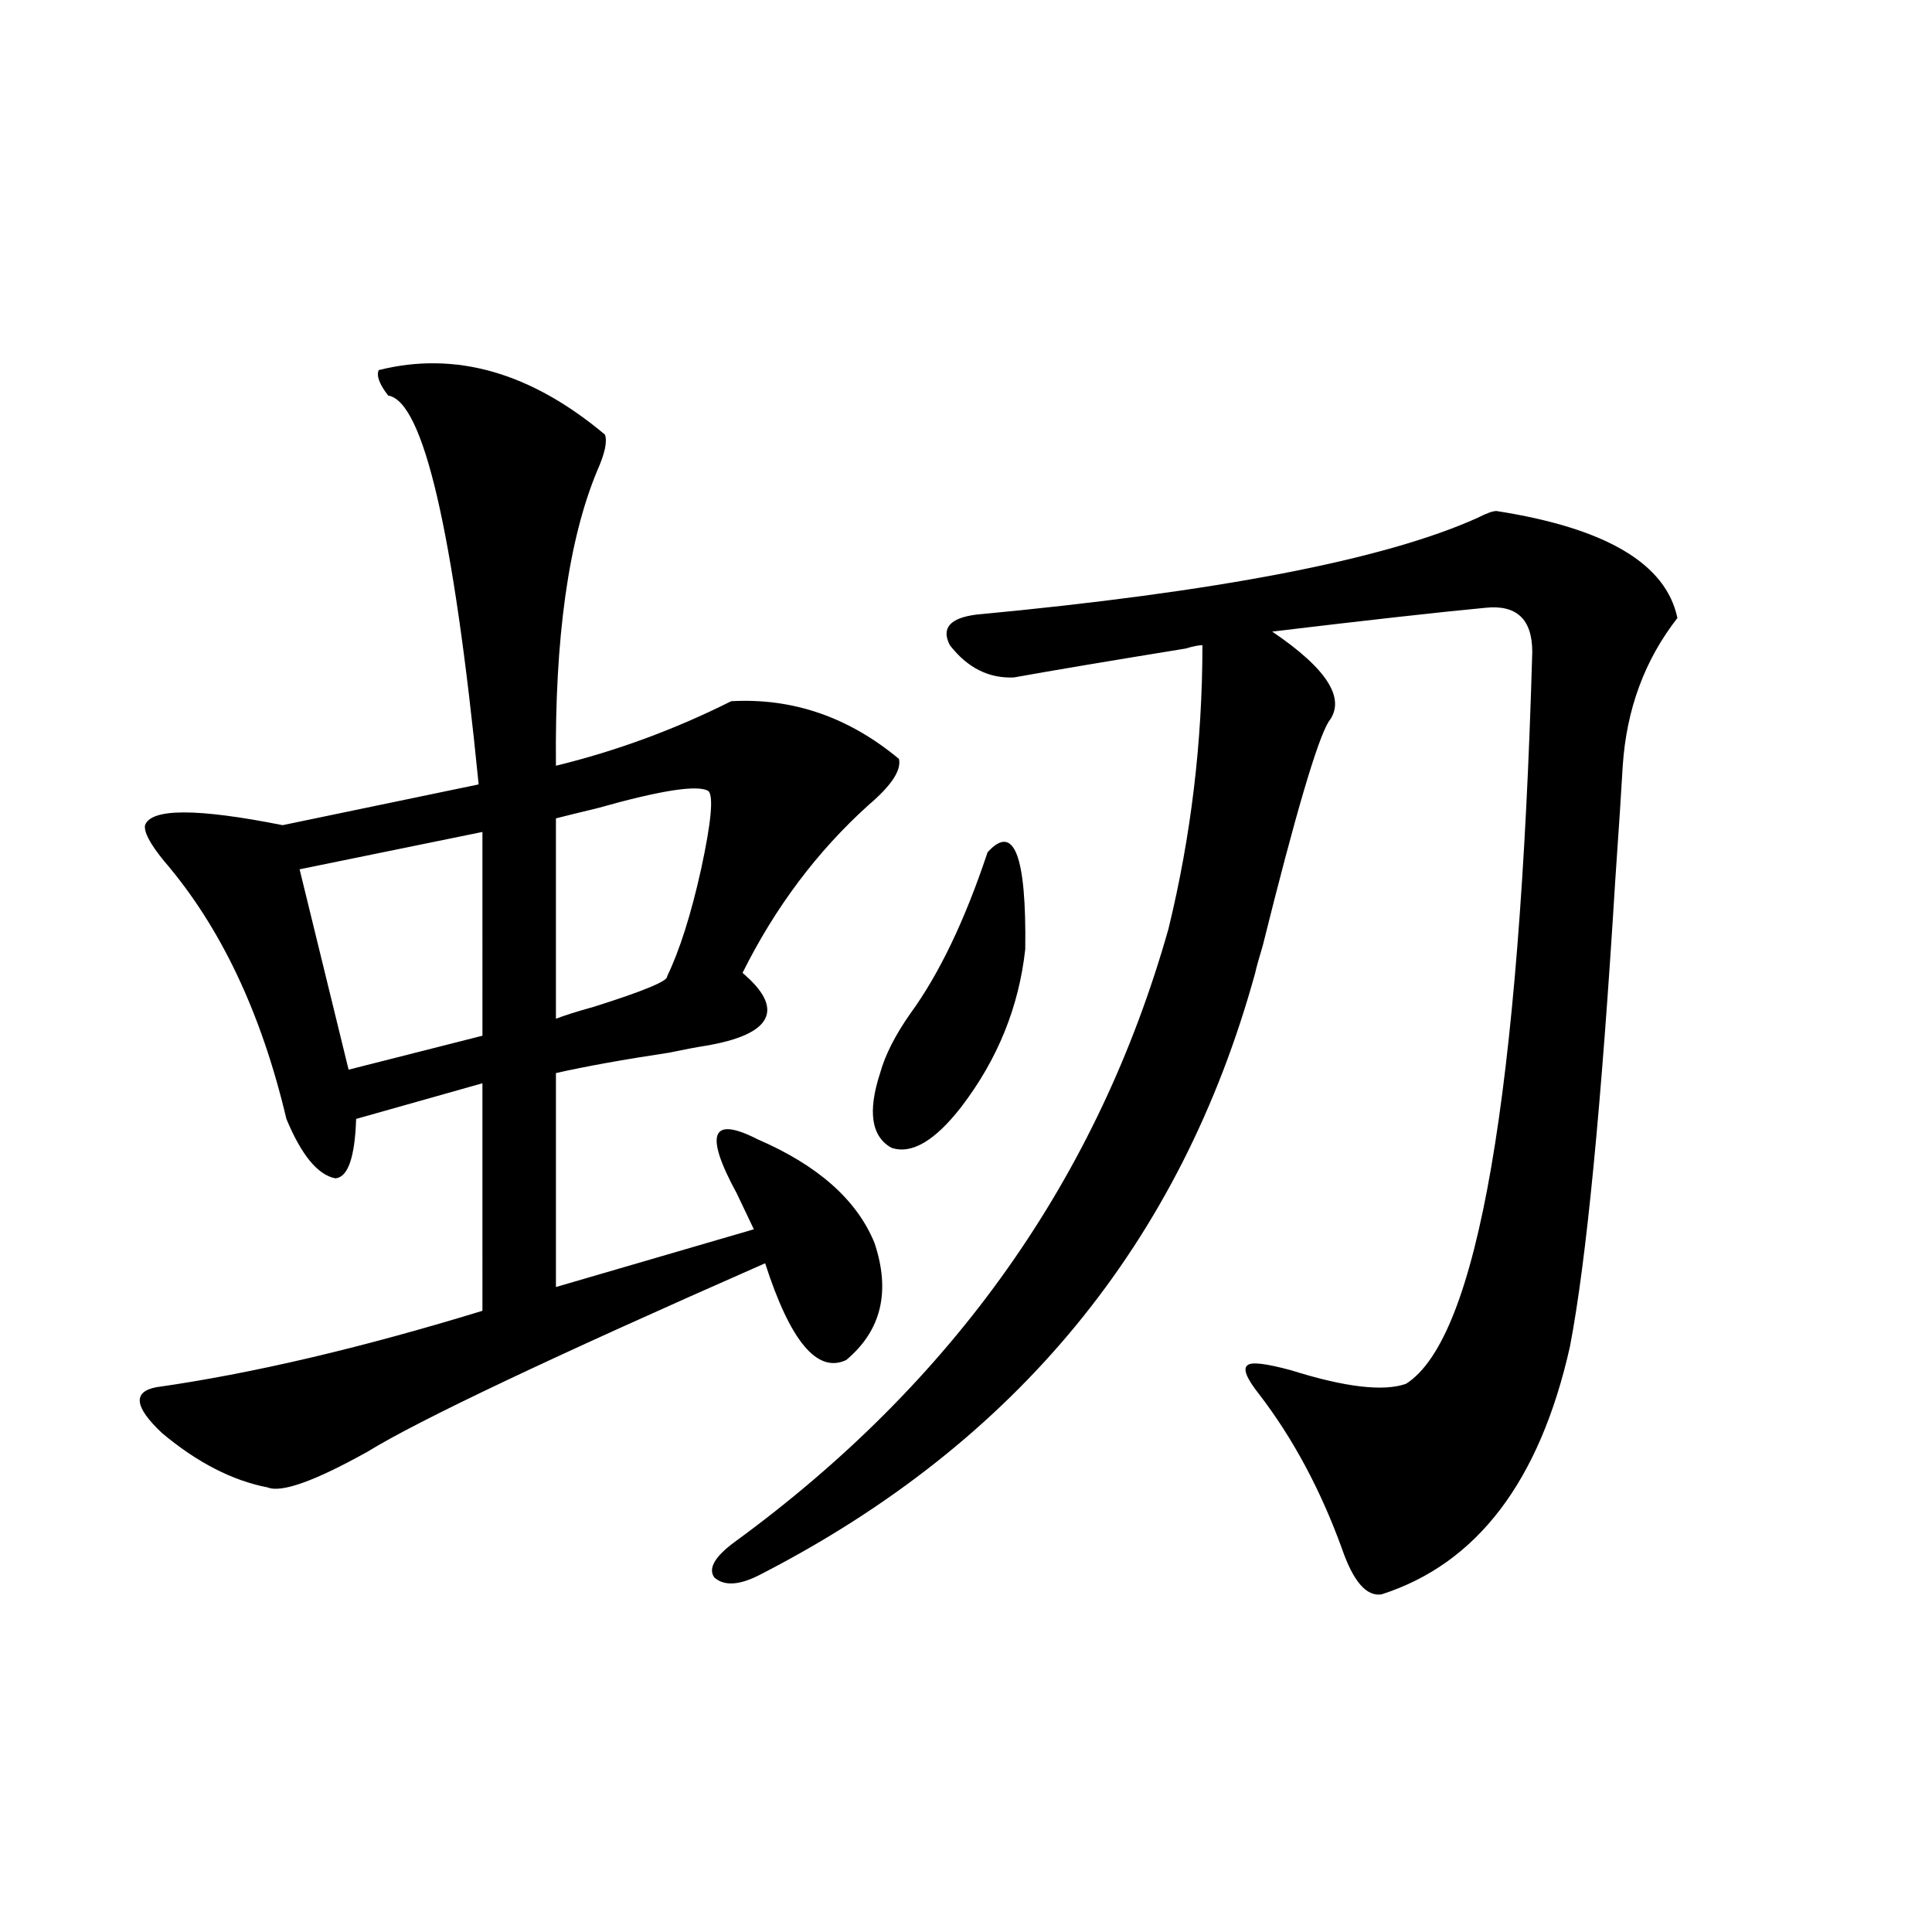 <?xml version="1.0" encoding="utf-8"?>
<!-- Generator: Adobe Illustrator 16.0.0, SVG Export Plug-In . SVG Version: 6.00 Build 0)  -->
<!DOCTYPE svg PUBLIC "-//W3C//DTD SVG 1.1//EN" "http://www.w3.org/Graphics/SVG/1.1/DTD/svg11.dtd">
<svg version="1.1" id="图层_1" xmlns="http://www.w3.org/2000/svg" xmlns:xlink="http://www.w3.org/1999/xlink" x="0px" y="0px"
	 width="1000px" height="1000px" viewBox="0 0 1000 1000" enable-background="new 0 0 1000 1000" xml:space="preserve">
<path d="M196.044,191.555c39.664-9.956,78.688,1.182,117.07,33.398c1.296,3.516,0,9.668-3.902,18.457
	c-14.969,35.747-22.118,86.724-21.463,152.93c31.219-7.607,61.462-18.745,90.729-33.398c31.859-1.758,60.807,8.213,86.827,29.883
	c1.296,5.864-3.902,13.774-15.609,23.73c-26.676,24.033-48.459,53.037-65.364,87.012c11.052,9.38,14.954,17.29,11.707,23.73
	c-3.262,6.455-13.658,11.138-31.219,14.063c-3.902,0.591-10.091,1.758-18.536,3.516c-23.414,3.516-42.926,7.031-58.535,10.547
	v110.742l102.437-29.883c-1.951-4.092-4.878-10.244-8.78-18.457c-16.92-31.05-13.338-40.43,10.731-28.125
	c31.219,13.486,51.371,31.353,60.486,53.613c8.445,25.2,3.567,45.415-14.634,60.645c-14.969,7.031-28.947-9.668-41.95-50.098
	c-110.576,48.643-179.188,81.162-205.849,97.559c-27.316,15.244-44.557,21.396-51.706,18.457
	c-18.216-3.516-36.432-12.881-54.633-28.125c-14.313-13.472-15.289-21.382-2.927-23.73c49.42-7.031,105.684-20.215,168.776-39.551
	V560.695l-65.364,18.457c-0.655,19.927-4.237,30.186-10.731,30.762c-9.115-1.758-17.561-12.002-25.365-30.762
	c-13.018-55.068-34.146-99.604-63.413-133.594c-7.164-8.789-10.411-14.941-9.756-18.457c3.247-8.789,26.981-8.789,71.218,0
	l101.461-21.094c-13.018-131.245-28.627-198.33-46.828-201.27C196.364,198.889,194.733,194.494,196.044,191.555z M249.701,430.617
	l-94.632,19.336l25.365,103.711l69.267-17.578V430.617z M366.771,409.523c-5.213-3.516-24.39-0.576-57.56,8.789
	c-9.756,2.349-16.92,4.106-21.463,5.273v103.711c4.543-1.758,11.052-3.804,19.512-6.152c26.006-8.198,38.688-13.472,38.048-15.82
	c6.494-13.472,12.348-31.929,17.561-55.371C368.067,425.935,369.363,412.463,366.771,409.523z M774.566,264.504
	c56.584,8.789,87.803,27.246,93.656,55.371c-16.92,21.685-26.341,47.173-28.292,76.465c-0.655,11.729-1.951,31.641-3.902,59.766
	c-7.164,116.606-14.969,196.875-23.414,240.82c-15.609,69.736-48.139,112.5-97.559,128.32c-7.805,1.182-14.634-6.729-20.487-23.73
	c-11.066-30.459-25.365-57.129-42.926-79.98c-6.509-8.198-8.46-13.184-5.854-14.941c1.951-1.758,9.421-0.879,22.438,2.637
	c27.957,8.789,47.804,11.138,59.511,7.031c37.072-23.428,58.855-149.702,65.364-378.809c0-16.987-8.14-24.609-24.39-22.852
	c-24.725,2.349-61.462,6.455-110.241,12.305c28.612,19.336,38.368,34.868,29.268,46.582c-5.854,9.38-17.24,48.052-34.146,116.016
	c-1.951,6.455-3.262,11.138-3.902,14.063c-38.383,139.458-123.579,243.169-255.604,311.133c-11.066,5.864-19.191,6.455-24.39,1.758
	c-3.262-4.683,0.32-10.835,10.731-18.457c113.168-82.617,187.953-188.374,224.385-317.285
	c11.707-48.037,17.561-96.968,17.561-146.777c-1.951,0-4.878,0.591-8.78,1.758c-39.679,6.455-69.267,11.426-88.778,14.941
	c-13.018,0.591-24.069-4.971-33.17-16.699c-4.558-8.789,0-14.063,13.658-15.82c124.875-11.714,211.367-28.413,259.506-50.098
	C769.354,265.686,772.615,264.504,774.566,264.504z M511.158,441.164c13.658-15.229,20.152,1.47,19.512,50.098
	c-3.262,29.883-14.313,57.129-33.17,81.738c-13.658,17.578-25.7,24.609-36.097,21.094c-10.411-5.85-12.362-18.745-5.854-38.672
	c2.592-9.365,7.805-19.624,15.609-30.762C486.113,504.157,499.451,476.32,511.158,441.164z"/>
</svg>
